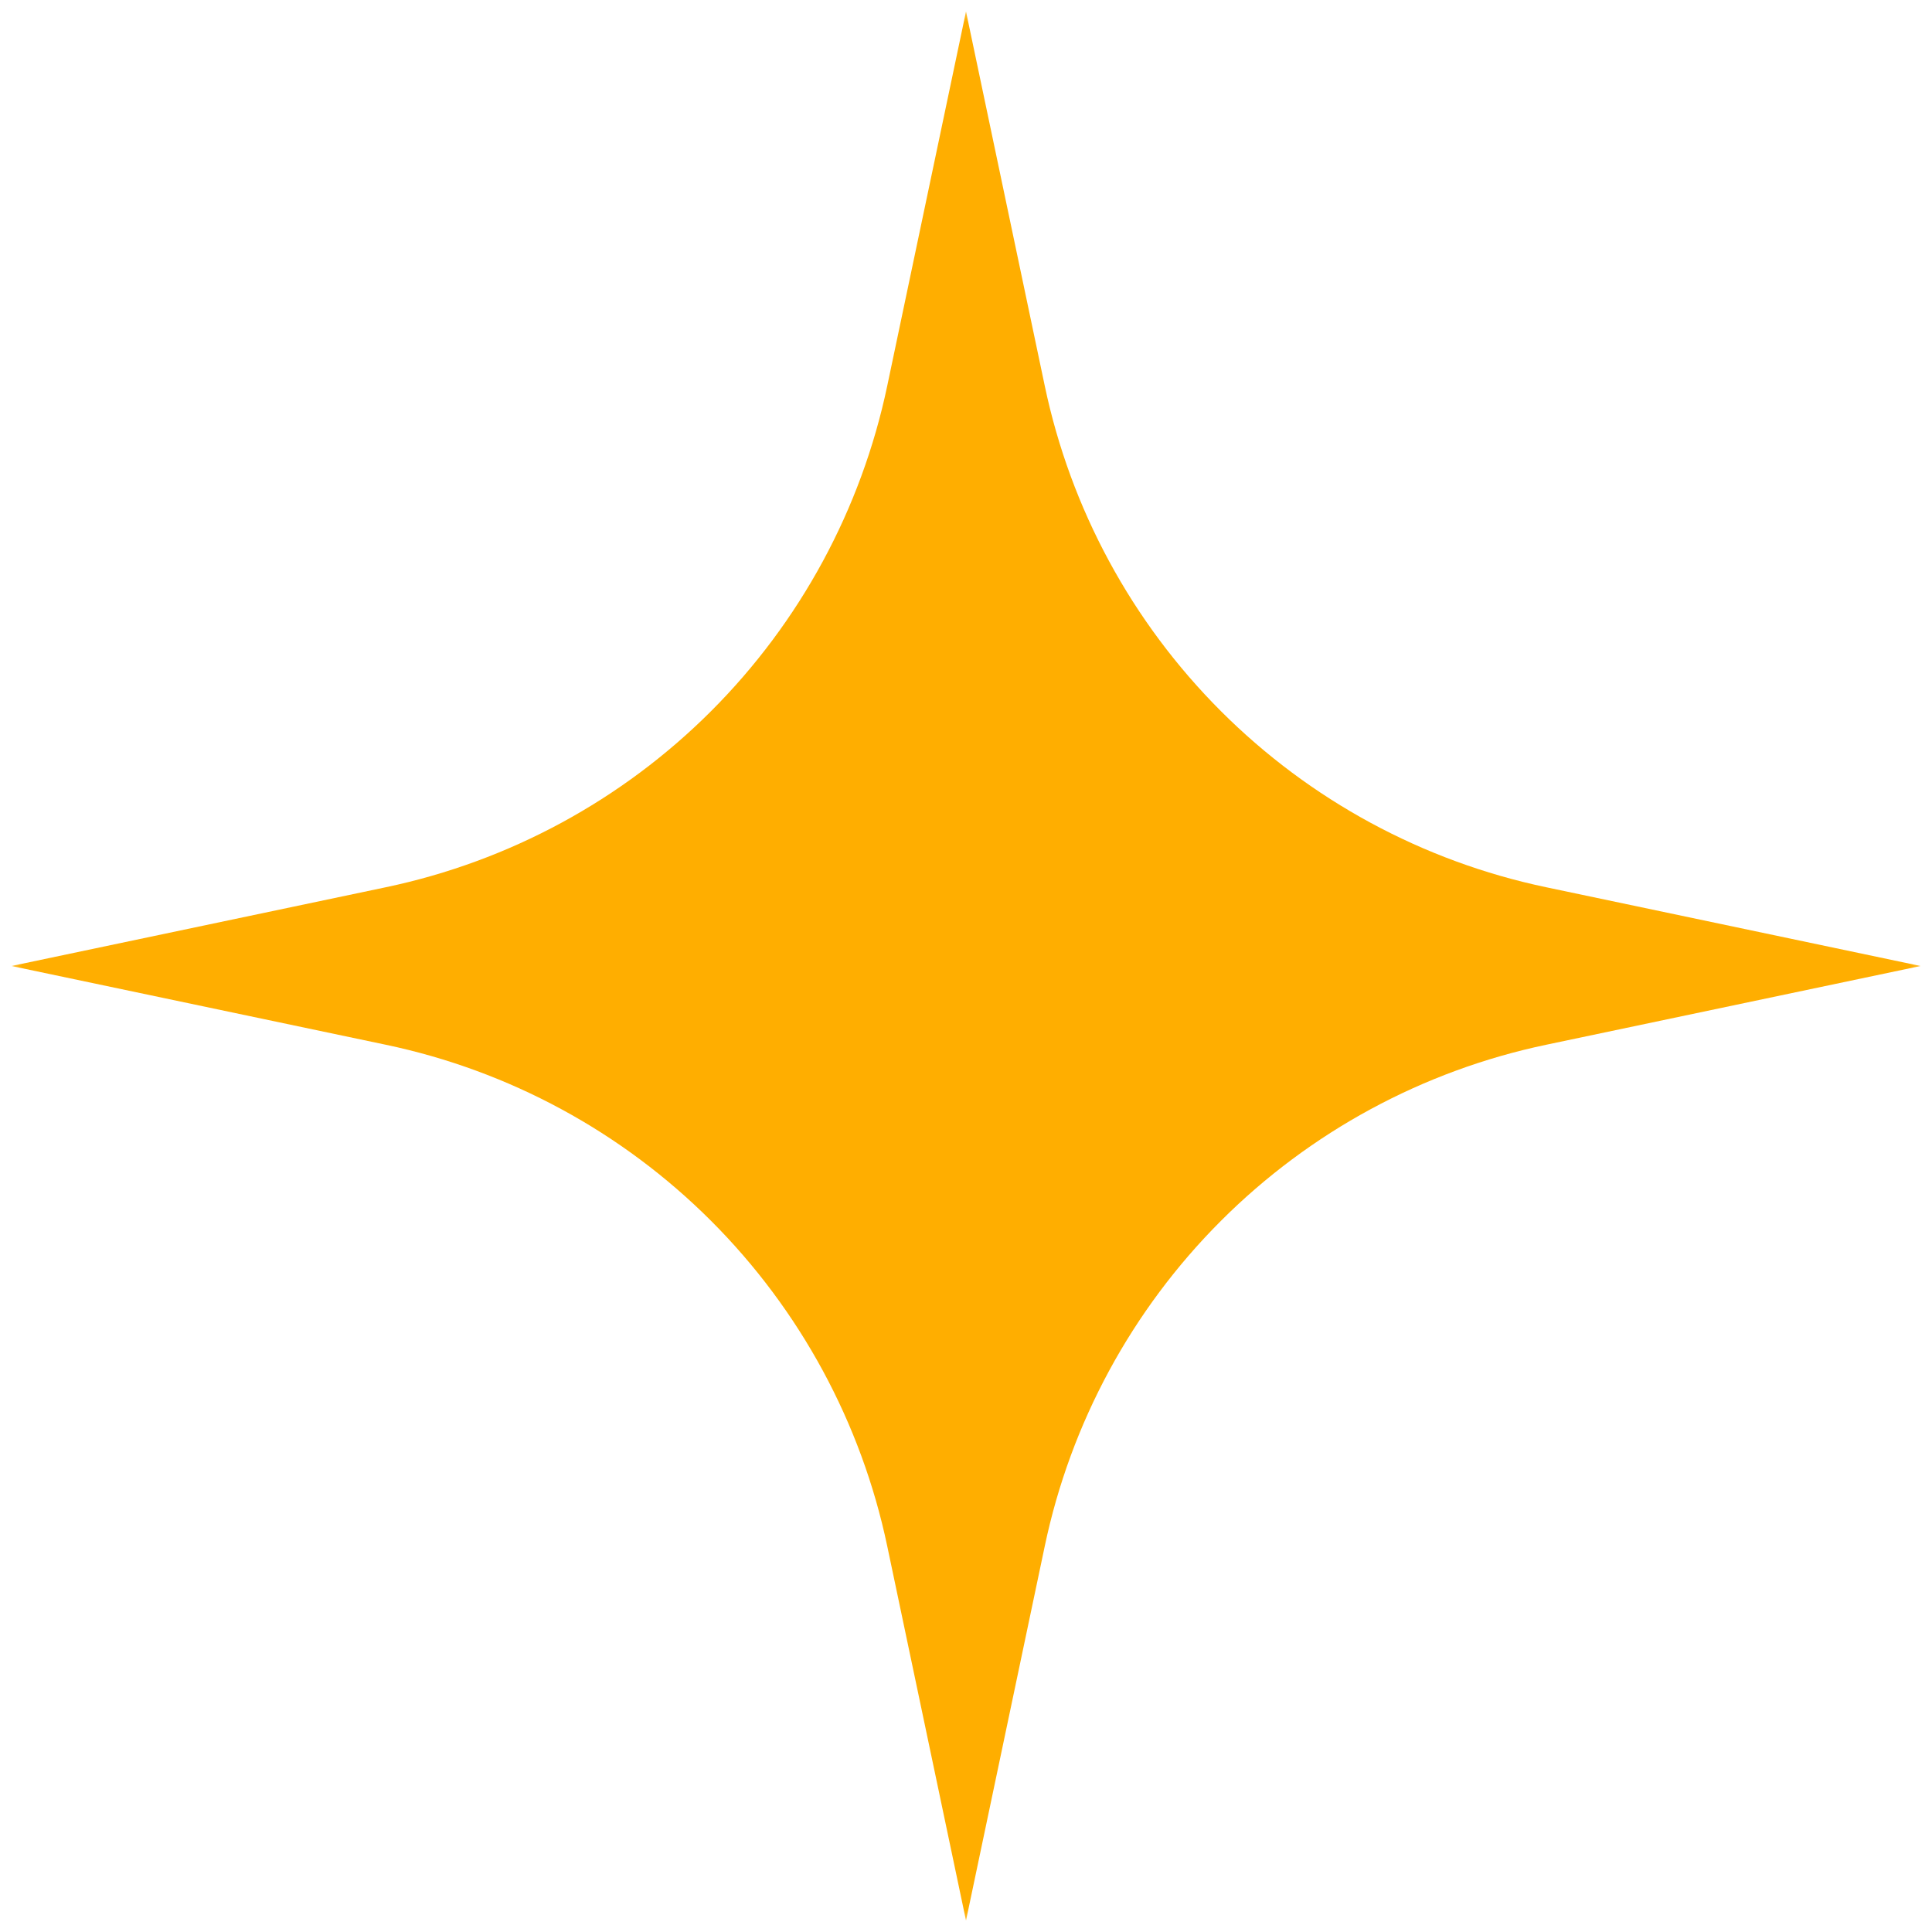 <svg width="44" height="44" viewBox="0 0 44 44" fill="none" xmlns="http://www.w3.org/2000/svg">
<g clip-path="url(#clip0_60_530)">
<mask id="mask0_60_530" style="mask-type:luminance" maskUnits="userSpaceOnUse" x="0" y="0" width="44" height="44">
<path d="M0 0H44V44H0V0Z" fill="white"/>
</mask>
<g mask="url(#mask0_60_530)">
<path d="M23.794 8.789L22 0.261L20.206 8.789C19.616 11.595 18.222 14.168 16.195 16.195C14.168 18.222 11.595 19.616 8.789 20.206L0.261 22L8.789 23.794C11.595 24.384 14.168 25.778 16.195 27.805C18.222 29.832 19.616 32.405 20.206 35.211L22 43.739L23.794 35.211C24.384 32.405 25.778 29.832 27.805 27.805C29.832 25.778 32.405 24.384 35.211 23.794L43.739 22L35.211 20.206C32.405 19.616 29.832 18.222 27.805 16.195C25.778 14.168 24.384 11.595 23.794 8.789Z" fill="#FFAE00"/>
</g>
</g>
<defs>
<clipPath id="clip0_60_530">
<rect width="44" height="44" fill="white"/>
</clipPath>
</defs>
</svg>

